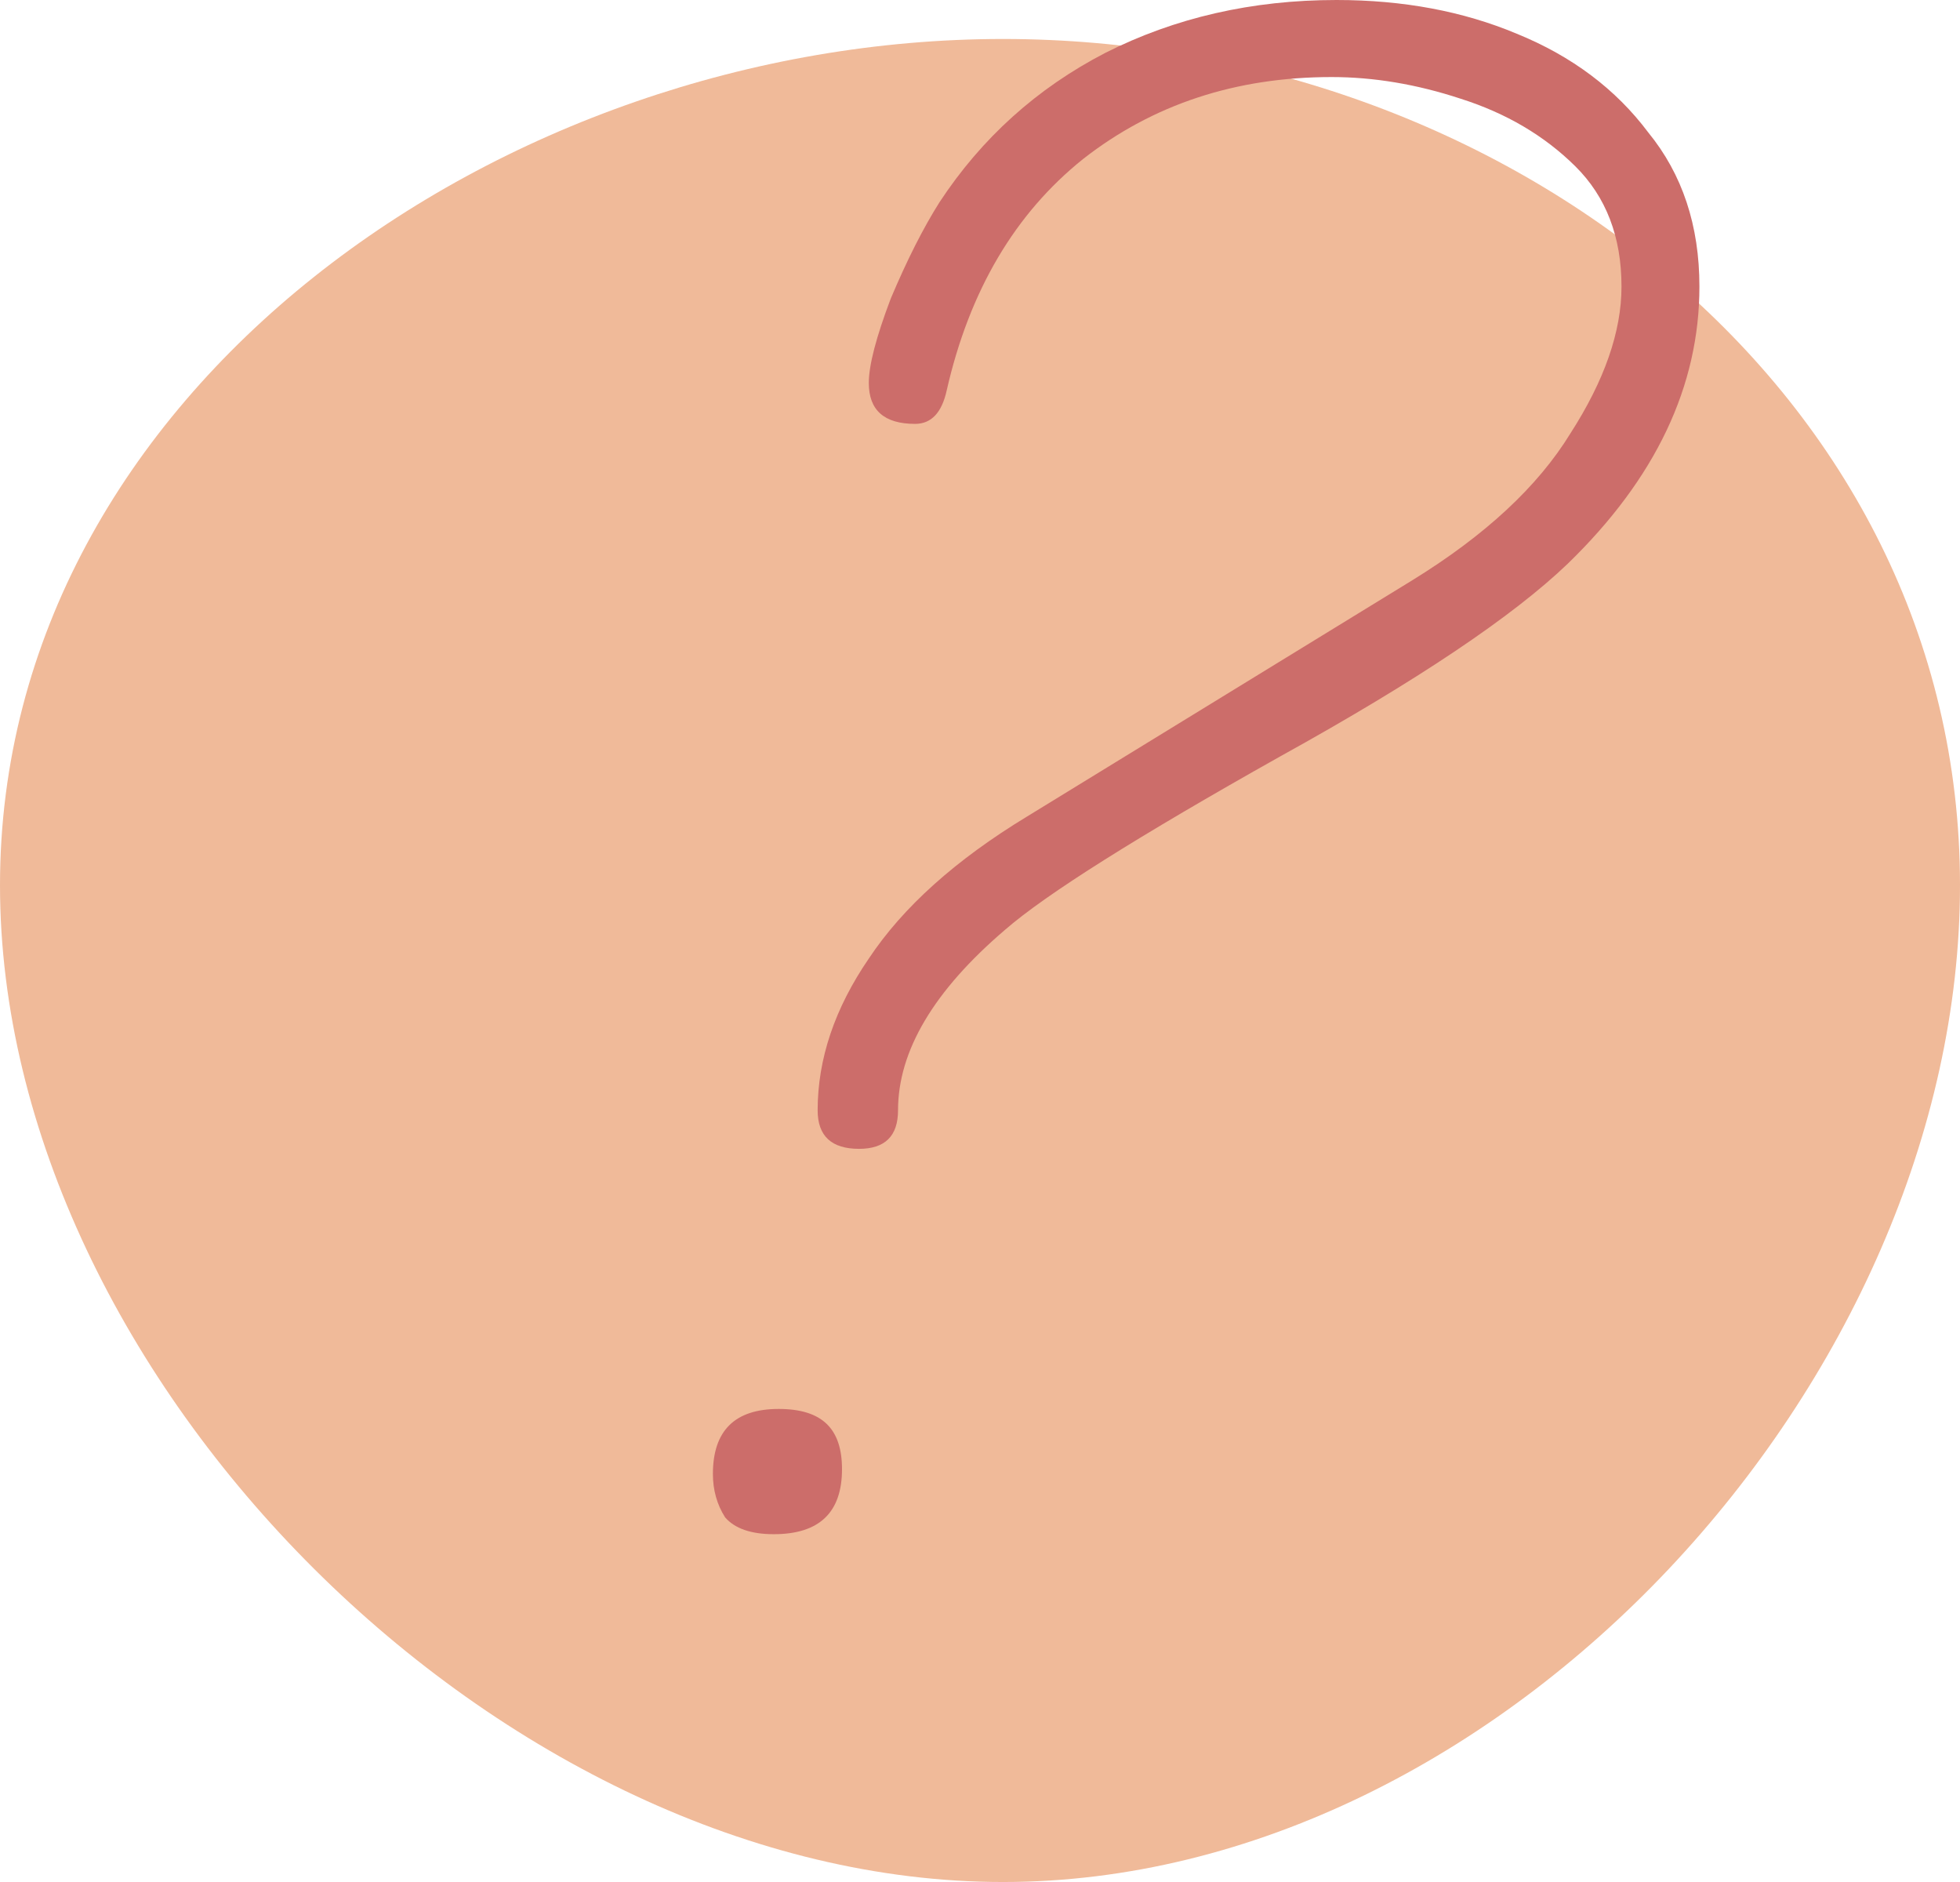 <svg width="150" height="144" viewBox="0 0 150 144" fill="none" xmlns="http://www.w3.org/2000/svg">
<g clip-path="url(#clip0_7_119)">
<path d="M150 67.731C150 105.533 114.999 144.001 76.759 144.001C38.519 144.001 0 105.533 0 67.731C0 29.928 38.519 2.983 76.759 2.983C114.999 2.983 150 29.928 150 67.73V67.731Z" fill="#F0BA99"/>
<path d="M65.744 87.903C63.632 87.903 62.575 86.92 62.575 84.954C62.575 81.023 63.88 77.153 66.49 73.344C69.1 69.413 73.139 65.788 78.608 62.471L108.062 44.412C113.654 40.972 117.693 37.225 120.179 33.17C122.789 29.116 124.094 25.369 124.094 21.929C124.094 18.121 122.913 15.049 120.551 12.715C118.19 10.381 115.269 8.661 111.79 7.555C108.434 6.449 105.141 5.896 101.91 5.896C94.578 5.896 88.239 7.984 82.895 12.162C77.675 16.339 74.196 22.236 72.456 29.853C72.083 31.573 71.275 32.433 70.033 32.433C67.671 32.433 66.49 31.389 66.49 29.3C66.49 27.949 67.05 25.799 68.168 22.851C69.411 19.902 70.654 17.445 71.897 15.479C75.128 10.565 79.353 6.757 84.573 4.054C89.916 1.351 95.819 0 102.282 0C107.377 0 111.975 0.86 116.077 2.58C120.302 4.3 123.658 6.819 126.143 10.136C128.753 13.33 130.058 17.261 130.058 21.93C130.058 29.547 126.703 36.611 119.991 43.122C115.766 47.176 108.434 52.091 97.995 57.865C87.058 64.007 80.037 68.43 76.929 71.133C71.461 75.802 68.727 80.409 68.727 84.955C68.727 86.92 67.733 87.903 65.744 87.903V87.903ZM59.219 117.388C57.48 117.388 56.237 116.958 55.491 116.098C54.87 115.115 54.559 114.01 54.559 112.781C54.559 109.464 56.237 107.805 59.592 107.805C62.948 107.805 64.439 109.341 64.439 112.412C64.439 115.73 62.699 117.388 59.219 117.388H59.219Z" fill="#CC6D6A"/>
</g>
<defs>
<clipPath id="clip0_7_119">
<rect width="150" height="144" fill="white"/>
</clipPath>
</defs>
</svg>
